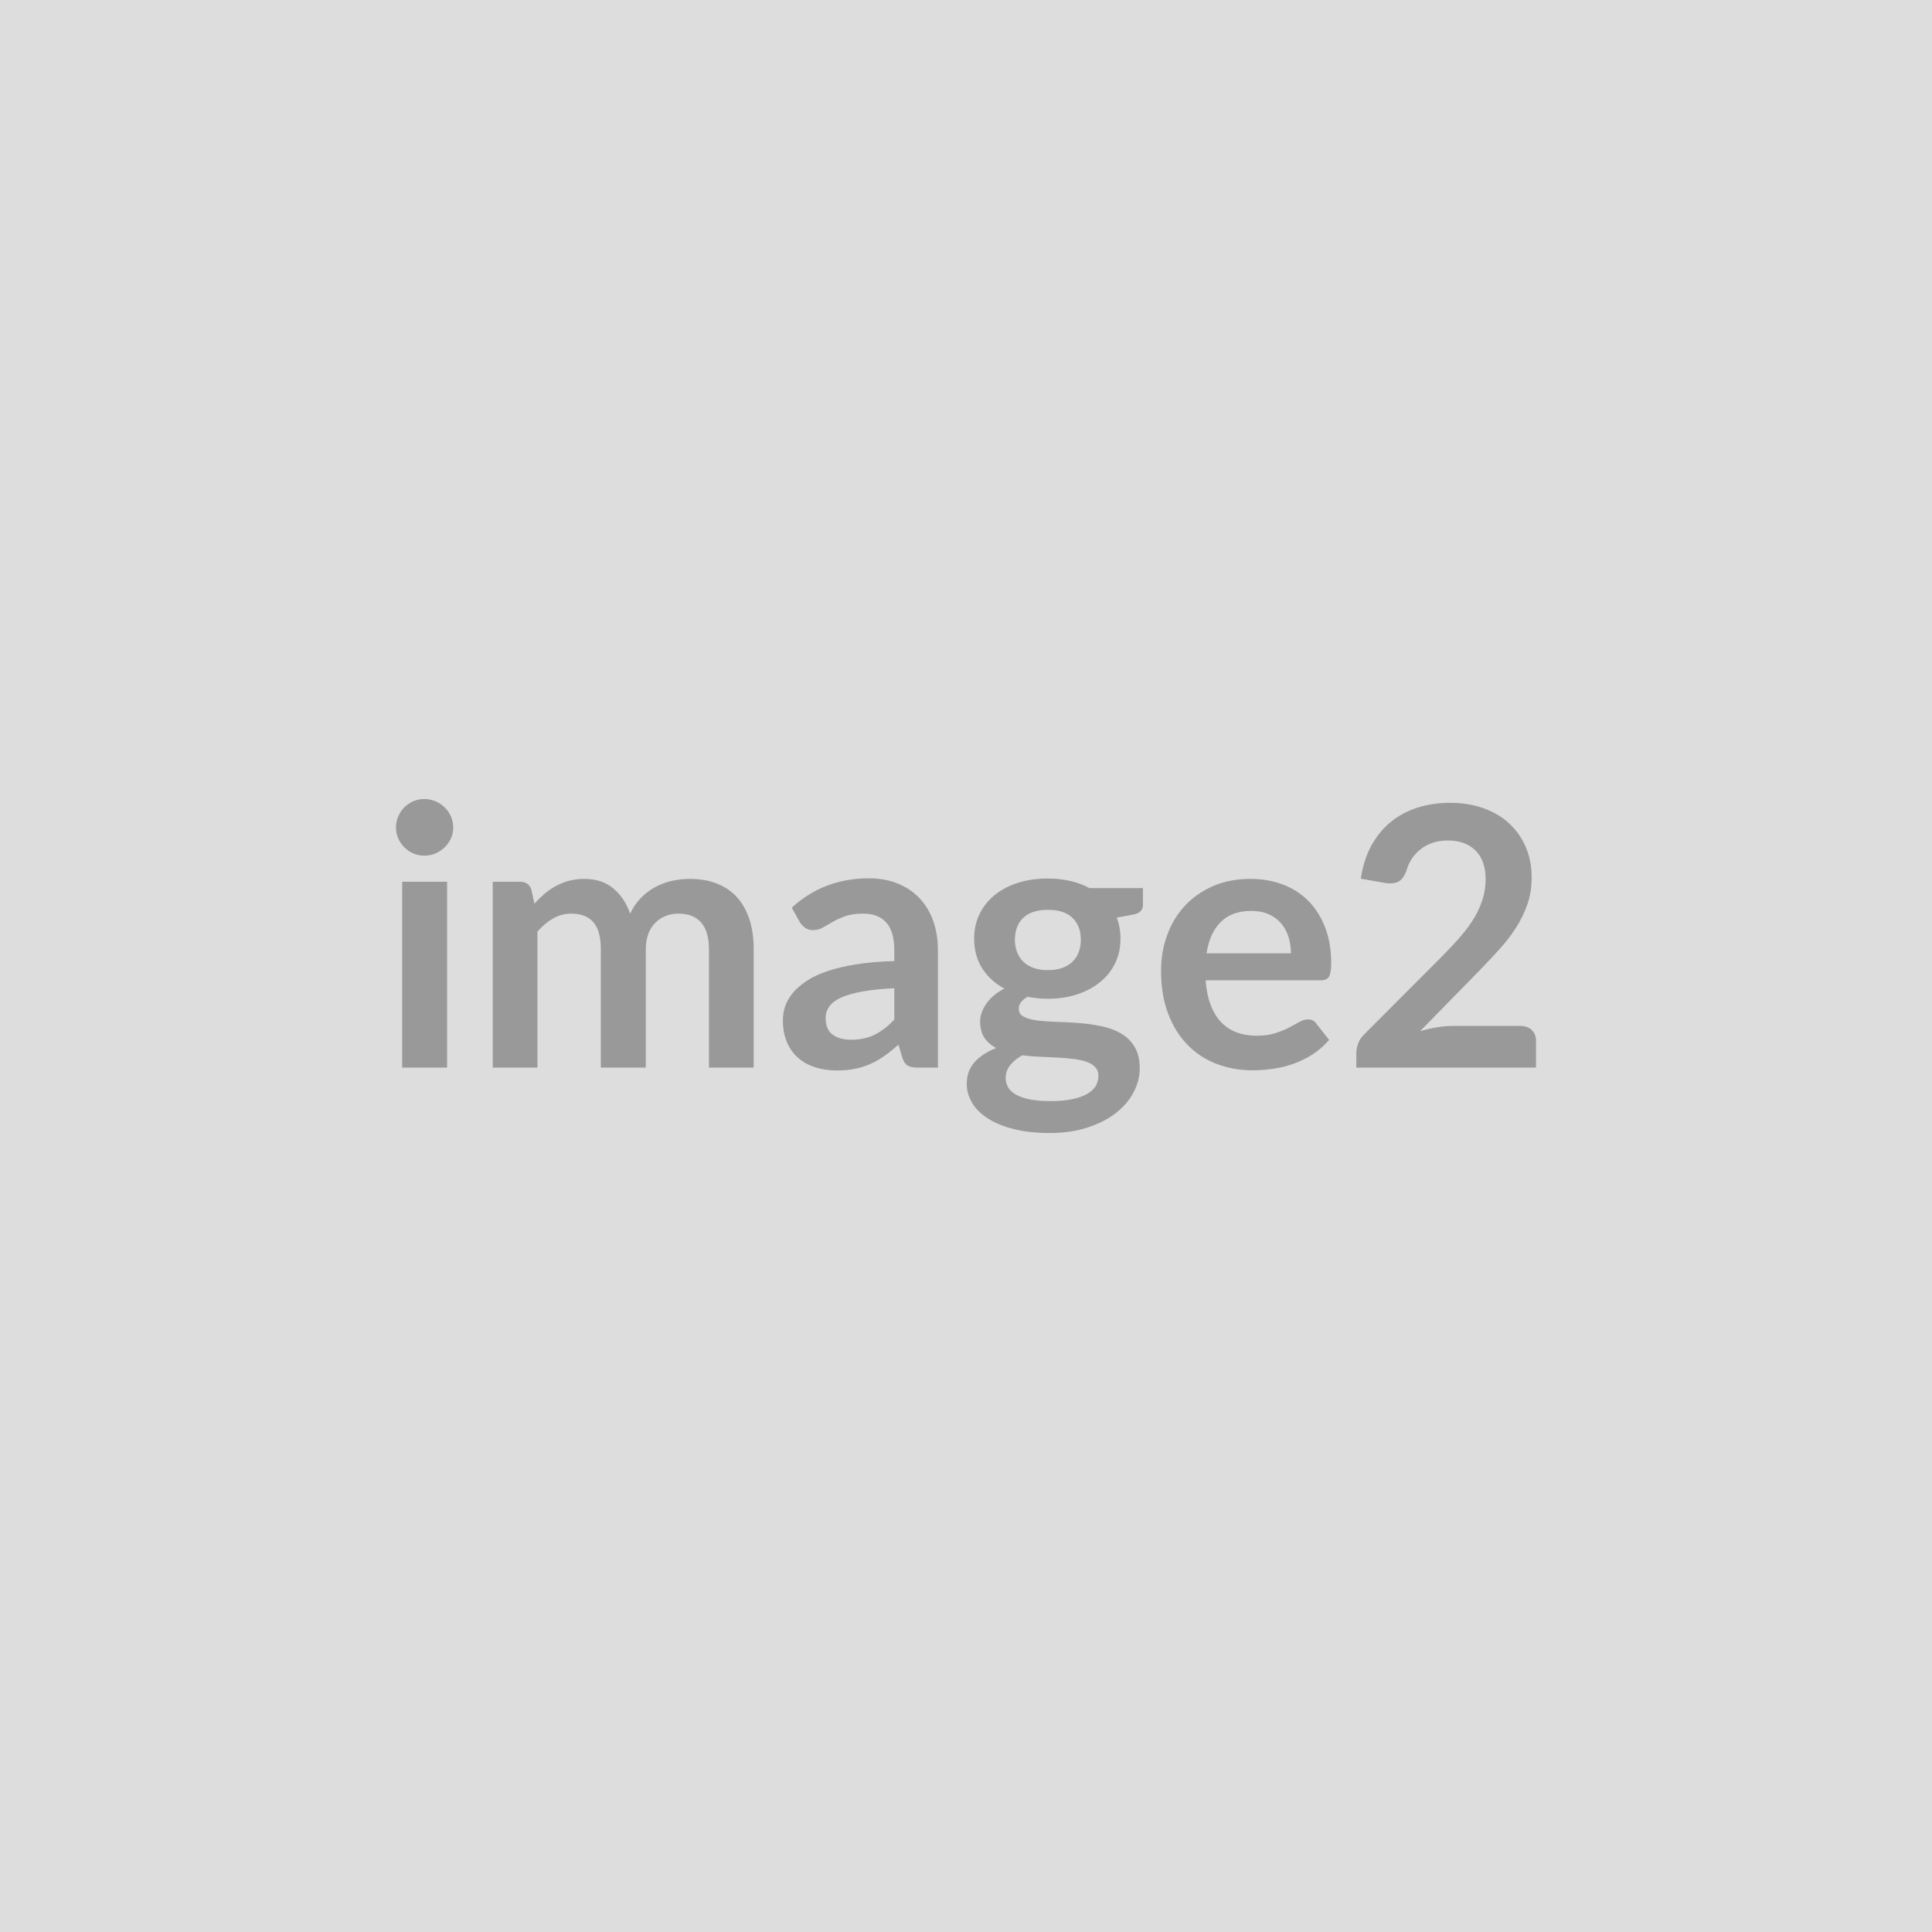 <svg xmlns="http://www.w3.org/2000/svg" width="400" height="400" viewBox="0 0 400 400"><rect width="100%" height="100%" fill="#DDDDDD"/><path fill="#999999" d="M83.265 182.555h9.3v38.48h-9.3v-38.48Zm10.57-11.21q0 1.2-.48 2.25-.49 1.05-1.3 1.84-.8.79-1.89 1.26-1.09.46-2.33.46-1.2 0-2.27-.46-1.06-.47-1.85-1.26t-1.26-1.84q-.47-1.05-.47-2.25 0-1.23.47-2.32.47-1.09 1.26-1.88.79-.78 1.85-1.25 1.07-.47 2.27-.47 1.24 0 2.33.47t1.89 1.25q.81.79 1.3 1.88.48 1.09.48 2.32Zm17.44 49.69h-9.26v-38.48h5.66q1.8 0 2.36 1.69l.6 2.85q1.02-1.12 2.12-2.06 1.11-.94 2.36-1.61 1.26-.68 2.7-1.07 1.45-.39 3.17-.39 3.64 0 5.98 1.96 2.35 1.97 3.51 5.23.9-1.91 2.25-3.28 1.35-1.36 2.96-2.23 1.61-.86 3.43-1.27 1.82-.41 3.66-.41 3.19 0 5.66.97 2.48.97 4.17 2.85 1.68 1.87 2.56 4.58.88 2.7.88 6.18v24.49h-9.26v-24.49q0-3.67-1.61-5.53-1.61-1.86-4.73-1.86-1.42 0-2.64.49-1.22.49-2.14 1.41-.91.92-1.44 2.3-.52 1.39-.52 3.19v24.49h-9.31v-24.49q0-3.86-1.55-5.62-1.56-1.77-4.56-1.77-2.02 0-3.77 1-1.74.99-3.24 2.72v28.16Zm73.88-9.94v-6.49q-4.02.19-6.75.7-2.74.51-4.39 1.29-1.65.79-2.36 1.84-.72 1.05-.72 2.29 0 2.43 1.45 3.48 1.44 1.06 3.77 1.06 2.85 0 4.93-1.04 2.08-1.03 4.07-3.13Zm-19.58-20.21-1.65-2.96q6.64-6.08 15.98-6.08 3.37 0 6.03 1.11 2.67 1.1 4.5 3.07 1.84 1.97 2.8 4.71.95 2.74.95 6v24.3h-4.2q-1.31 0-2.02-.39-.71-.4-1.13-1.6l-.82-2.77q-1.46 1.31-2.85 2.3-1.39 1-2.89 1.67-1.5.68-3.21 1.03-1.7.36-3.77.36-2.43 0-4.5-.66-2.06-.65-3.56-1.96-1.5-1.32-2.32-3.27-.83-1.95-.83-4.53 0-1.47.49-2.91.49-1.44 1.59-2.76 1.11-1.31 2.87-2.47 1.76-1.17 4.33-2.03 2.57-.86 5.99-1.4 3.41-.55 7.8-.66v-2.25q0-3.86-1.65-5.72-1.65-1.86-4.77-1.86-2.25 0-3.73.53t-2.6 1.18q-1.13.66-2.05 1.18-.92.53-2.04.53-.98 0-1.65-.51-.68-.5-1.09-1.18Zm51.38 9.97q1.72 0 3-.46 1.27-.47 2.11-1.3.85-.82 1.28-1.99.43-1.16.43-2.54 0-2.85-1.71-4.52-1.7-1.67-5.11-1.67-3.42 0-5.12 1.67-1.71 1.67-1.71 4.52 0 1.34.43 2.51.43 1.16 1.28 2 .84.85 2.13 1.32 1.3.46 2.99.46Zm10.46 21.9q0-1.12-.68-1.83-.67-.71-1.83-1.11-1.17-.39-2.72-.58-1.56-.19-3.3-.28-1.75-.09-3.6-.17-1.86-.07-3.62-.3-1.54.86-2.5 2.02-.95 1.17-.95 2.7 0 1.02.5 1.9.51.88 1.62 1.52 1.1.63 2.87.99 1.76.36 4.31.36 2.59 0 4.46-.4 1.88-.39 3.09-1.08 1.22-.7 1.79-1.65.56-.96.56-2.09Zm-1.84-38.88h11.06v3.45q0 1.65-1.98 2.02l-3.46.64q.79 1.99.79 4.35 0 2.85-1.14 5.16-1.14 2.3-3.17 3.91-2.02 1.62-4.78 2.5-2.76.88-5.94.88-1.13 0-2.18-.11-1.05-.11-2.06-.3-1.8 1.09-1.8 2.44 0 1.16 1.07 1.7 1.07.55 2.83.77 1.76.22 4.01.28 2.25.06 4.61.25 2.37.18 4.62.65 2.25.47 4.01 1.48 1.76 1.01 2.83 2.76 1.07 1.74 1.07 4.48 0 2.55-1.26 4.95-1.26 2.4-3.64 4.28-2.38 1.87-5.85 3.01-3.46 1.15-7.89 1.15-4.35 0-7.57-.85-3.23-.84-5.37-2.25-2.13-1.4-3.18-3.24-1.05-1.84-1.05-3.82 0-2.71 1.63-4.52 1.63-1.82 4.48-2.91-1.54-.79-2.44-2.1-.9-1.31-.9-3.45 0-.86.32-1.78t.94-1.82q.62-.9 1.55-1.71.94-.8 2.22-1.44-2.93-1.58-4.6-4.2-1.67-2.63-1.67-6.15 0-2.85 1.15-5.16 1.14-2.3 3.18-3.93 2.05-1.63 4.84-2.5 2.8-.86 6.1-.86 2.47 0 4.65.51 2.17.5 3.97 1.48Zm24.23 13.5h17.47q0-1.8-.51-3.4-.5-1.59-1.51-2.79-1.02-1.2-2.57-1.89-1.56-.7-3.62-.7-4.01 0-6.32 2.29-2.31 2.29-2.94 6.49Zm23.62 5.59h-23.81q.22 2.96 1.05 5.11.82 2.16 2.17 3.57 1.35 1.4 3.21 2.1 1.86.69 4.11.69t3.88-.53q1.63-.52 2.85-1.16 1.22-.63 2.13-1.16.92-.52 1.79-.52 1.16 0 1.72.86l2.66 3.37q-1.54 1.8-3.45 3.02-1.91 1.22-3.99 1.95t-4.24 1.03q-2.15.3-4.18.3-4.01 0-7.46-1.33t-6-3.94q-2.55-2.6-4.01-6.45-1.47-3.84-1.47-8.9 0-3.94 1.28-7.41 1.27-3.47 3.65-6.04 2.39-2.56 5.82-4.06 3.43-1.5 7.74-1.5 3.64 0 6.71 1.16 3.08 1.16 5.29 3.39 2.21 2.23 3.47 5.48 1.26 3.24 1.26 7.4 0 2.1-.46 2.83-.44.74-1.72.74Zm27.41 9.44h13.91q1.5 0 2.39.85.88.84.88 2.23v5.55h-37.2v-3.07q0-.94.39-1.97.39-1.04 1.26-1.86l16.46-16.5q2.06-2.1 3.69-4.01 1.63-1.91 2.72-3.79 1.09-1.87 1.67-3.81.58-1.93.58-4.06 0-1.95-.56-3.44-.56-1.48-1.59-2.49-1.04-1.01-2.48-1.52-1.44-.5-3.24-.5-1.65 0-3.06.46-1.41.47-2.49 1.32-1.09.84-1.84 1.97-.75 1.12-1.13 2.47-.63 1.73-1.64 2.29-1.02.56-2.93.26l-4.88-.86q.57-3.9 2.18-6.85 1.61-2.94 4.03-4.91 2.42-1.97 5.55-2.96t6.73-.99q3.75 0 6.86 1.1 3.12 1.11 5.33 3.13 2.21 2.03 3.45 4.88 1.24 2.85 1.24 6.33 0 3-.88 5.56-.89 2.55-2.37 4.87-1.48 2.32-3.47 4.5-1.98 2.18-4.16 4.43l-12.22 12.48q1.76-.52 3.5-.8 1.75-.29 3.32-.29Z"/></svg>